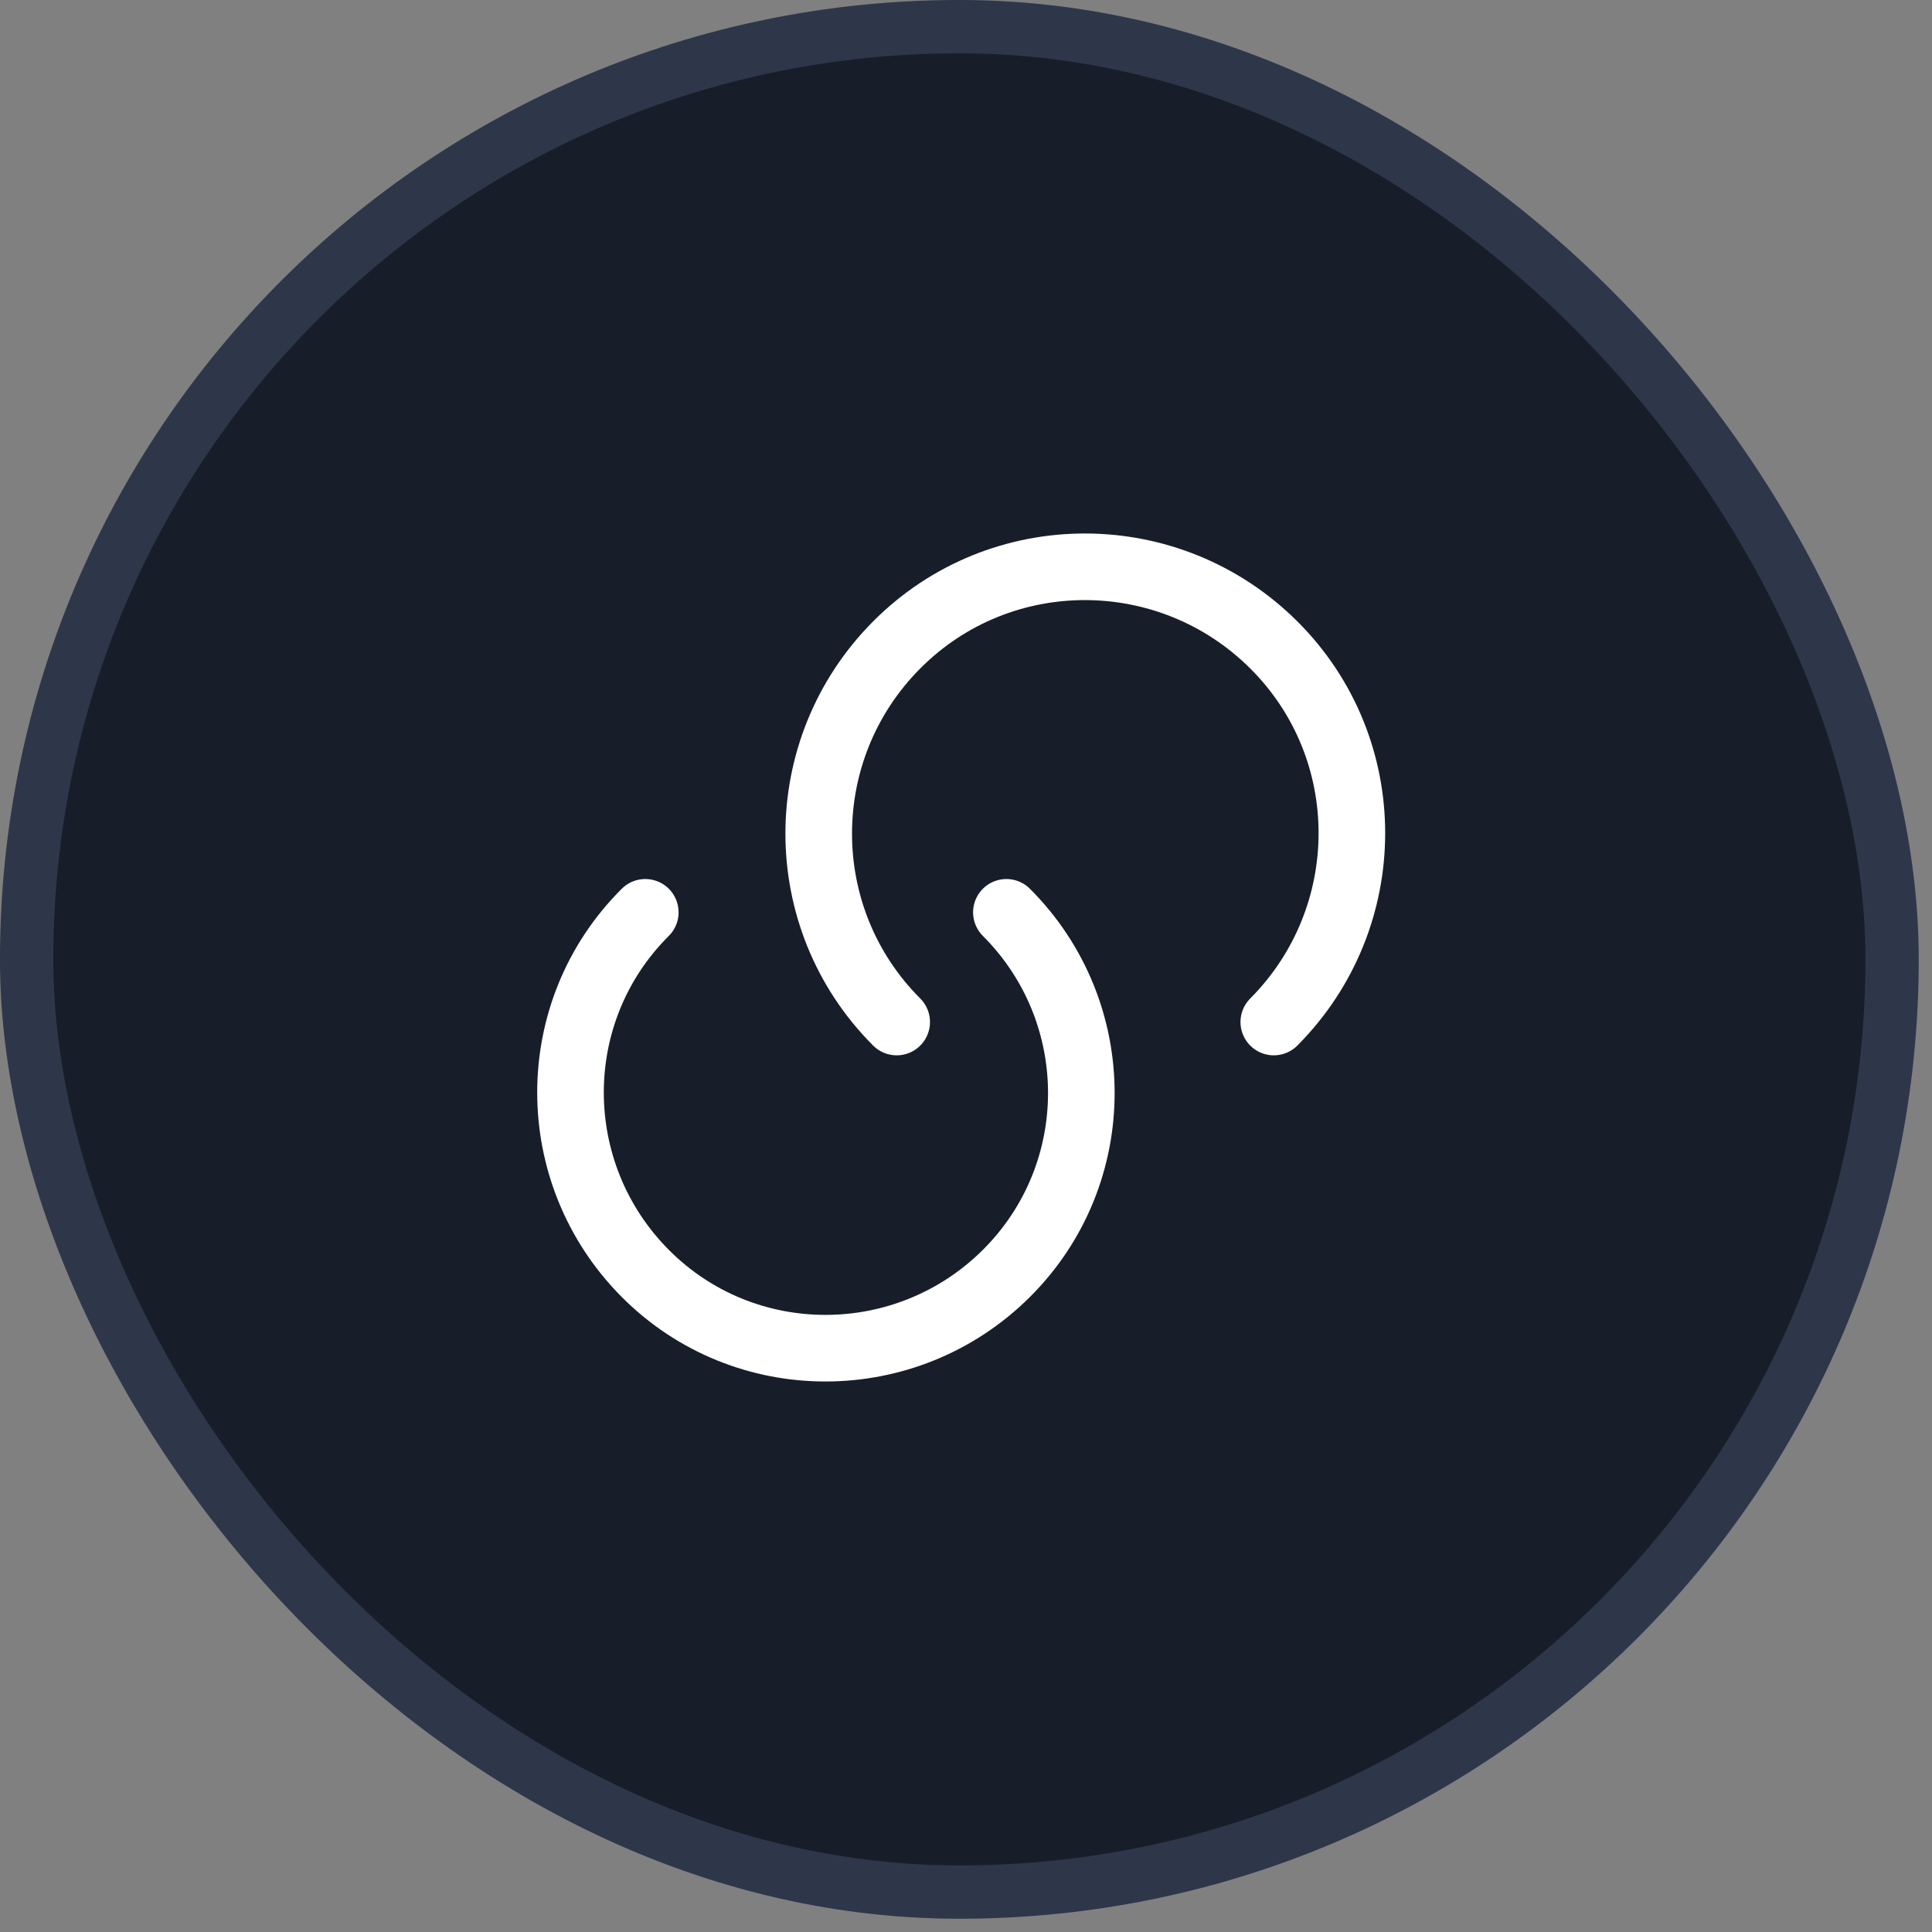 <svg width="32" height="32" viewBox="0 0 32 32" fill="none" xmlns="http://www.w3.org/2000/svg">
<rect x="0" y="0" width="32" height="32" fill="#808080" stroke="none"/>
<rect x="0.441" y="0.441" width="30.898" height="30.898" rx="15.449" fill="#181E29"/>
<rect x="0.441" y="0.441" width="30.898" height="30.898" rx="15.449" stroke="#2E374A" stroke-width="0.883"/>
<path d="M16.669 15.111C18.324 16.766 18.324 19.444 16.669 21.092C15.014 22.739 12.336 22.747 10.688 21.092C9.04 19.436 9.033 16.759 10.688 15.111" stroke="white" stroke-width="1.103" stroke-linecap="round" stroke-linejoin="round"/>
<path d="M14.852 16.928C13.13 15.206 13.13 12.411 14.852 10.682C16.573 8.953 19.369 8.96 21.098 10.682C22.826 12.403 22.819 15.199 21.098 16.928" stroke="white" stroke-width="1.103" stroke-linecap="round" stroke-linejoin="round"/>
</svg>